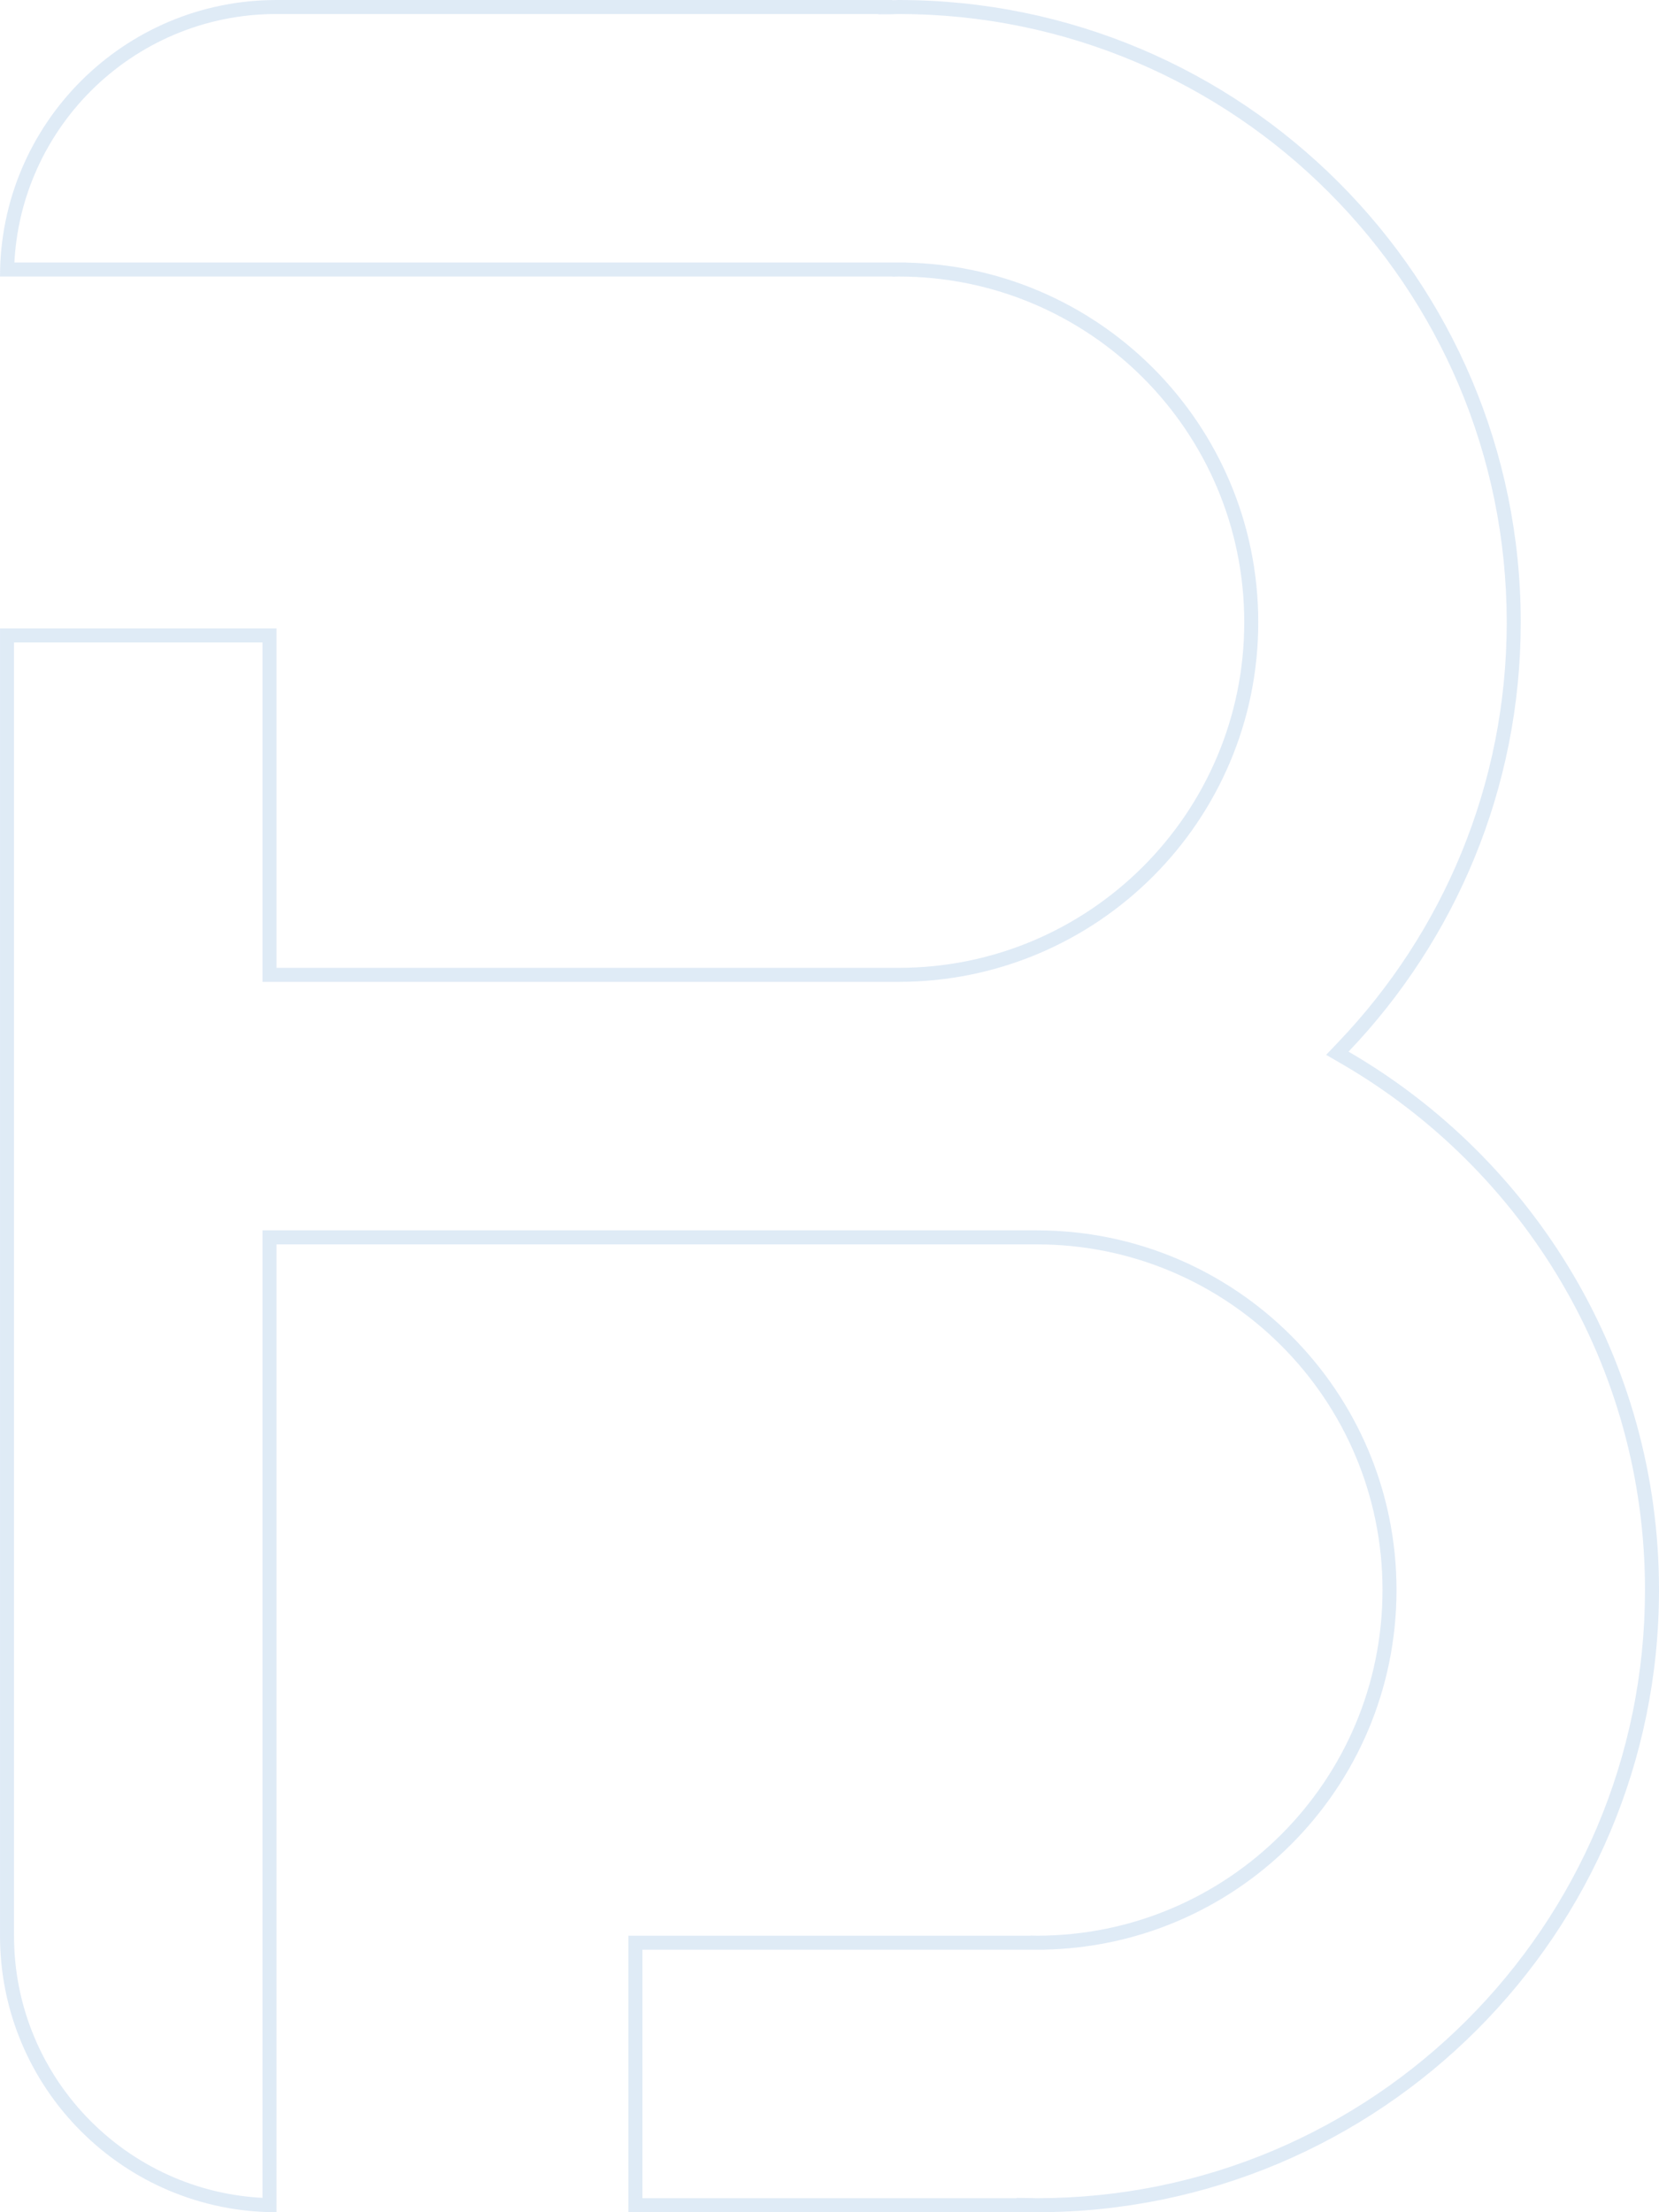 <svg xmlns="http://www.w3.org/2000/svg" xmlns:xlink="http://www.w3.org/1999/xlink" width="355.274" height="473.7" viewBox="0 0 355.274 473.7">
  <defs>
    <clipPath id="clip-path">
      <rect id="Rectangle_11" data-name="Rectangle 11" width="355.274" height="473.7" fill="none" stroke="#99bde3" stroke-width="3"/>
    </clipPath>
  </defs>
  <g id="Group_35" data-name="Group 35" opacity="0.31">
    <g id="Group_18" data-name="Group 18" clip-path="url(#clip-path)">
      <g id="Path_29" data-name="Path 29" transform="translate(0)" fill="none">
        <path d="M134.574,473.7H220.7v-.032c.45.006.9.032,1.345.032a133.215,133.215,0,0,0,66.743-248.513A133.19,133.19,0,0,0,192.439,0c-.451,0-.894.04-1.345.044V0H59.211A59.211,59.211,0,0,0,0,59.213H191.094v.034c.451-.008.9-.034,1.345-.034a74.015,74.015,0,1,1,0,148.031c-.449,0-.894.007-1.345,0H59.211v-72.67H0V414.488A59.211,59.211,0,0,0,59.211,473.7V266.456H220.7c.45-.007.893,0,1.345,0a74.016,74.016,0,1,1,0,148.032c-.452,0-.9-.027-1.345-.034v.034H134.574Z" stroke="none"/>
        <path d="M 222.046 470.7 C 230.884 470.7 239.715 469.81 248.295 468.054 C 256.655 466.343 264.878 463.791 272.736 460.467 C 280.452 457.204 287.894 453.164 294.856 448.461 C 301.753 443.802 308.238 438.451 314.132 432.557 C 320.026 426.663 325.377 420.178 330.036 413.281 C 334.739 406.32 338.779 398.877 342.042 391.162 C 345.366 383.304 347.919 375.081 349.629 366.721 C 351.385 358.141 352.275 349.31 352.275 340.472 C 352.275 328.674 350.697 316.983 347.584 305.723 C 344.566 294.809 340.114 284.314 334.35 274.53 C 322.967 255.208 306.692 239.043 287.284 227.782 L 283.989 225.871 L 286.619 223.116 C 292.204 217.266 297.267 210.872 301.669 204.11 C 306.117 197.278 309.934 190 313.014 182.481 C 316.151 174.82 318.56 166.819 320.173 158.699 C 321.828 150.368 322.667 141.798 322.667 133.228 C 322.667 124.39 321.777 115.559 320.021 106.979 C 318.311 98.619 315.758 90.396 312.435 82.538 C 309.171 74.822 305.132 67.38 300.428 60.418 C 295.769 53.522 290.419 47.037 284.525 41.143 C 278.631 35.249 272.146 29.898 265.249 25.239 C 258.288 20.536 250.845 16.496 243.129 13.233 C 235.272 9.909 227.048 7.357 218.688 5.646 C 210.109 3.89 201.277 3 192.439 3 C 192.272 3 192.078 3.009 191.872 3.019 C 191.647 3.029 191.391 3.041 191.12 3.044 L 188.094 3.071 L 188.094 3 L 59.211 3 C 51.622 3 44.261 4.486 37.333 7.416 C 34.003 8.825 30.791 10.568 27.786 12.598 C 24.809 14.61 22.009 16.92 19.465 19.464 C 16.92 22.009 14.61 24.809 12.599 27.786 C 10.569 30.791 8.826 34.003 7.417 37.333 C 4.875 43.345 3.42 49.683 3.079 56.213 L 194.094 56.213 L 194.094 56.231 C 198.764 56.33 203.419 56.849 207.957 57.778 C 212.904 58.79 217.769 60.3 222.418 62.267 C 226.982 64.197 231.384 66.586 235.502 69.368 C 239.579 72.123 243.414 75.286 246.898 78.77 C 250.383 82.255 253.546 86.089 256.301 90.166 C 259.083 94.283 261.472 98.685 263.403 103.249 C 265.369 107.898 266.88 112.764 267.892 117.71 C 268.93 122.783 269.457 128.004 269.457 133.228 C 269.457 138.451 268.93 143.672 267.892 148.746 C 266.88 153.692 265.369 158.558 263.403 163.207 C 261.472 167.771 259.083 172.173 256.301 176.291 C 253.546 180.368 250.383 184.202 246.898 187.687 C 243.414 191.171 239.579 194.335 235.502 197.089 C 231.384 199.871 226.982 202.26 222.418 204.191 C 217.769 206.157 212.904 207.667 207.957 208.68 C 202.884 209.718 197.663 210.244 192.439 210.244 C 192.14 210.244 191.842 210.247 191.543 210.247 C 191.372 210.247 191.218 210.246 191.073 210.244 L 56.211 210.244 L 56.211 137.574 L 3.001 137.574 L 3.001 414.488 C 3.001 422.078 4.487 429.439 7.417 436.367 C 8.826 439.697 10.569 442.909 12.599 445.914 C 14.61 448.892 16.92 451.691 19.465 454.236 C 22.009 456.78 24.809 459.09 27.786 461.102 C 30.791 463.132 34.003 464.875 37.333 466.284 C 43.344 468.826 49.682 470.281 56.211 470.622 L 56.211 263.456 L 220.68 263.456 C 220.824 263.454 220.978 263.453 221.149 263.453 C 221.448 263.453 221.745 263.456 222.046 263.456 C 227.27 263.456 232.491 263.982 237.565 265.02 C 242.511 266.033 247.376 267.543 252.026 269.509 C 256.59 271.44 260.992 273.829 265.109 276.611 C 269.187 279.366 273.021 282.529 276.505 286.014 C 279.99 289.498 283.153 293.332 285.908 297.41 C 288.69 301.527 291.079 305.929 293.009 310.493 C 294.976 315.143 296.486 320.008 297.498 324.954 C 298.536 330.028 299.063 335.249 299.063 340.472 C 299.063 345.695 298.536 350.916 297.498 355.99 C 296.486 360.936 294.976 365.802 293.009 370.451 C 291.079 375.015 288.69 379.417 285.908 383.534 C 283.153 387.612 279.99 391.446 276.505 394.93 C 273.021 398.414 269.187 401.578 265.109 404.333 C 260.992 407.114 256.59 409.504 252.026 411.434 C 247.376 413.401 242.511 414.911 237.565 415.923 C 233.027 416.852 228.371 417.371 223.701 417.47 L 223.701 417.488 L 137.574 417.488 L 137.574 470.7 L 217.701 470.7 L 217.701 470.628 L 220.741 470.668 C 220.966 470.671 221.179 470.678 221.385 470.685 C 221.619 470.693 221.841 470.7 222.046 470.7 M 222.046 473.7 C 221.596 473.7 221.151 473.674 220.701 473.668 L 220.701 473.7 L 134.574 473.7 L 134.574 414.488 L 220.701 414.488 L 220.701 414.454 C 221.151 414.461 221.594 414.488 222.046 414.488 C 262.925 414.488 296.063 381.349 296.063 340.472 C 296.063 299.595 262.925 266.456 222.046 266.456 C 221.594 266.456 221.151 266.449 220.701 266.456 L 59.211 266.456 L 59.211 473.7 C 26.51 473.7 0.001 447.19 0.001 414.488 L 0.001 134.574 L 59.211 134.574 L 59.211 207.244 L 191.094 207.244 C 191.545 207.251 191.99 207.244 192.439 207.244 C 233.316 207.244 266.457 174.106 266.457 133.228 C 266.457 92.351 233.316 59.213 192.439 59.213 C 191.99 59.213 191.545 59.239 191.094 59.247 L 191.094 59.213 L 0.001 59.213 C 0.001 26.51 26.51 3.808593828580342e-05 59.211 3.808593828580342e-05 L 191.094 3.808593828580342e-05 L 191.094 0.044 C 191.545 0.04 191.988 3.808593828580342e-05 192.439 3.808593828580342e-05 C 266.02 3.808593828580342e-05 325.667 59.649 325.667 133.228 C 325.667 168.902 311.62 201.274 288.789 225.187 C 328.529 248.244 355.275 291.221 355.275 340.472 C 355.275 414.051 295.626 473.7 222.046 473.7 Z" stroke="none" fill="#99bde3"/>
      </g>
    </g>
  </g>
</svg>
